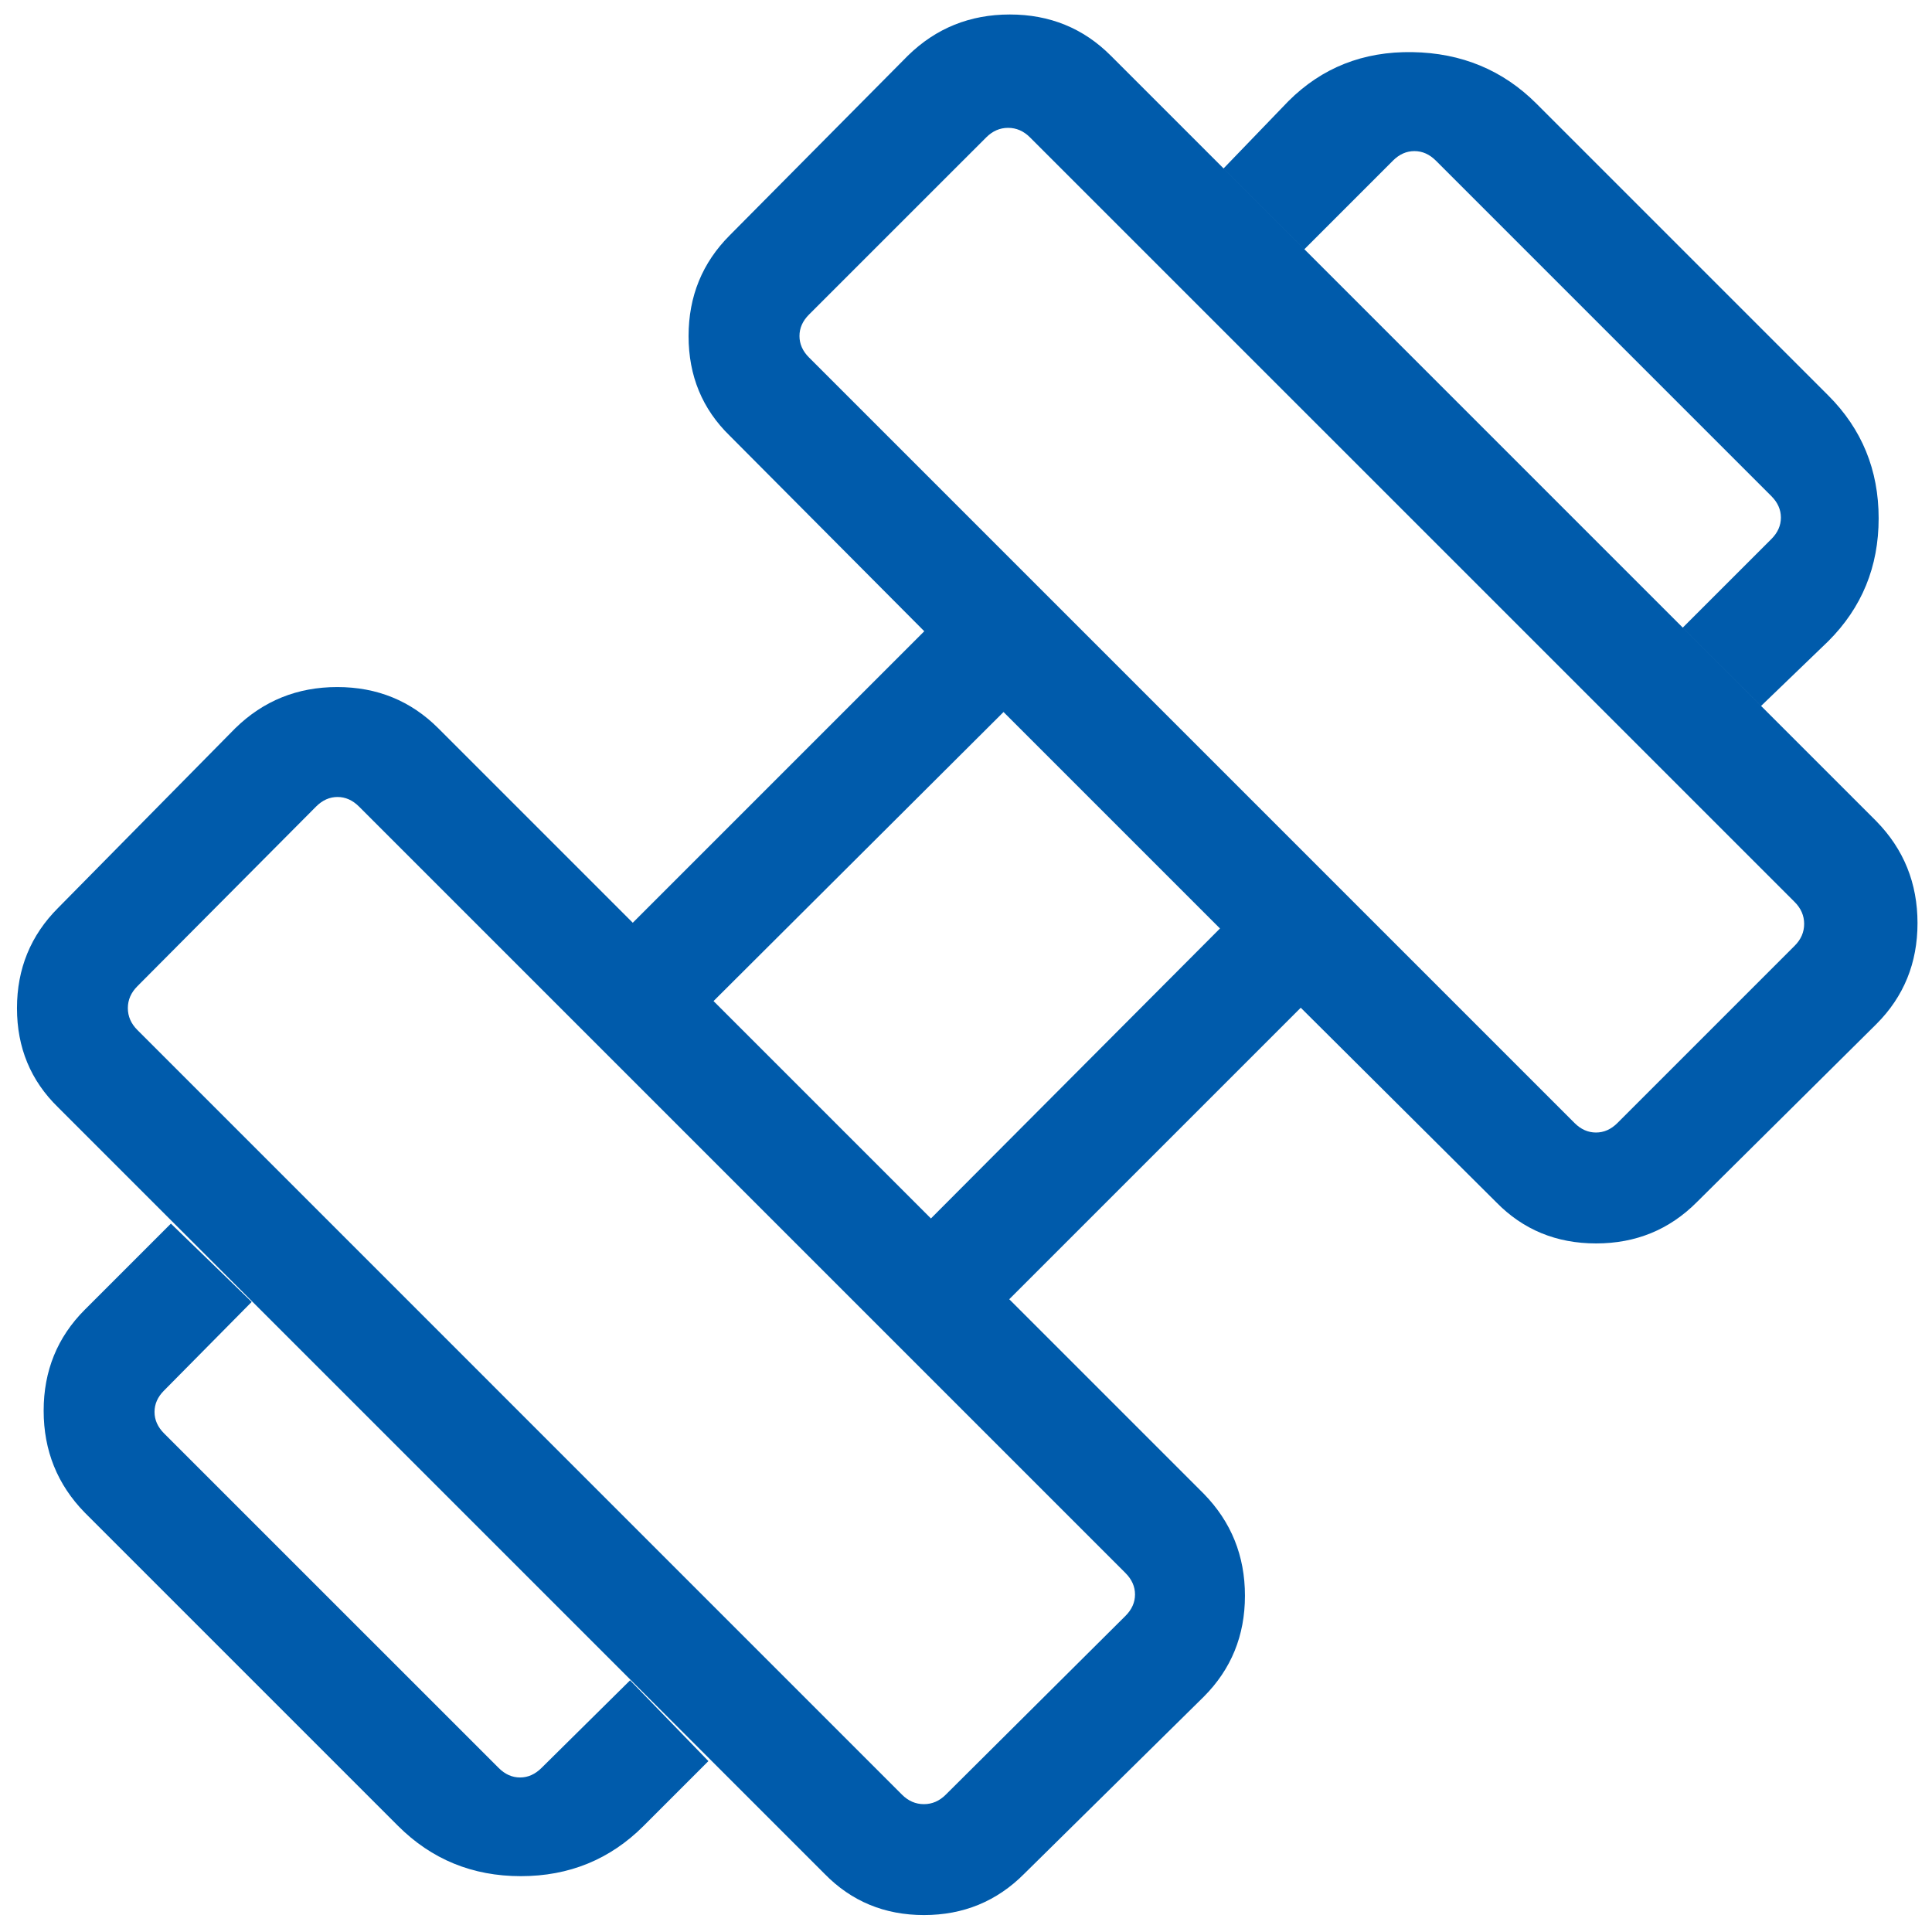 <svg width="52" height="52" viewBox="0 0 52 52" fill="none" xmlns="http://www.w3.org/2000/svg">
<path d="M47.4 19L45.292 16.892L47.677 14.508C47.848 14.337 47.933 14.145 47.933 13.931C47.933 13.717 47.848 13.525 47.677 13.354L38.646 4.323C38.475 4.152 38.283 4.067 38.069 4.067C37.855 4.067 37.663 4.152 37.492 4.323L35.108 6.708L32.933 4.533L34.677 2.723C35.58 1.821 36.692 1.381 38.015 1.403C39.338 1.425 40.451 1.887 41.354 2.79L49.21 10.646C50.113 11.549 50.564 12.65 50.564 13.951C50.564 15.252 50.113 16.354 49.21 17.256L47.4 19ZM17.323 49.144C16.421 50.046 15.319 50.497 14.018 50.497C12.717 50.497 11.616 50.046 10.713 49.144L2.282 40.713C1.544 39.958 1.175 39.043 1.175 37.969C1.175 36.896 1.544 35.99 2.282 35.251L4.6 32.933L6.774 35.041L4.416 37.426C4.245 37.596 4.159 37.789 4.159 38.003C4.159 38.216 4.245 38.409 4.416 38.58L13.421 47.584C13.591 47.755 13.784 47.841 13.998 47.841C14.211 47.841 14.403 47.755 14.575 47.584L16.959 45.226L19.067 47.4L17.323 49.144ZM43.533 30.226L48.303 25.456C48.474 25.285 48.559 25.089 48.559 24.867C48.559 24.645 48.474 24.448 48.303 24.277L27.723 3.698C27.552 3.527 27.356 3.441 27.133 3.441C26.911 3.441 26.715 3.527 26.544 3.698L21.774 8.467C21.603 8.638 21.518 8.83 21.518 9.044C21.518 9.257 21.603 9.45 21.774 9.621L42.379 30.226C42.55 30.397 42.743 30.482 42.956 30.482C43.17 30.482 43.362 30.397 43.533 30.226ZM25.456 48.303L30.292 43.492C30.463 43.321 30.549 43.129 30.549 42.915C30.549 42.702 30.463 42.509 30.292 42.338L9.662 21.708C9.491 21.537 9.298 21.451 9.085 21.451C8.871 21.451 8.679 21.537 8.508 21.708L3.698 26.544C3.527 26.715 3.441 26.911 3.441 27.133C3.441 27.356 3.527 27.552 3.698 27.723L24.277 48.303C24.448 48.474 24.645 48.559 24.867 48.559C25.089 48.559 25.285 48.474 25.456 48.303ZM25.056 32.795L32.836 24.99L27.01 19.164L19.205 26.944L25.056 32.795ZM27.564 50.436C26.829 51.174 25.93 51.544 24.869 51.544C23.808 51.544 22.916 51.174 22.195 50.436L1.564 29.805C0.826 29.087 0.457 28.197 0.457 27.136C0.457 26.074 0.826 25.174 1.564 24.436L6.333 19.6C7.089 18.862 8.003 18.492 9.077 18.492C10.15 18.492 11.056 18.862 11.795 19.6L17.031 24.836L24.877 16.99L19.641 11.728C18.903 11.01 18.533 10.116 18.533 9.046C18.533 7.976 18.903 7.072 19.641 6.333L24.436 1.498C25.191 0.759 26.106 0.39 27.179 0.39C28.253 0.39 29.159 0.759 29.897 1.498L50.502 22.103C51.241 22.858 51.61 23.772 51.61 24.846C51.61 25.92 51.241 26.826 50.502 27.564L45.667 32.359C44.931 33.097 44.028 33.467 42.959 33.467C41.889 33.467 40.993 33.097 40.272 32.359L35.01 27.123L27.164 34.969L32.4 40.205C33.138 40.96 33.508 41.875 33.508 42.949C33.508 44.022 33.138 44.928 32.4 45.667L27.564 50.436Z" fill="#005BAB"/>
</svg>
